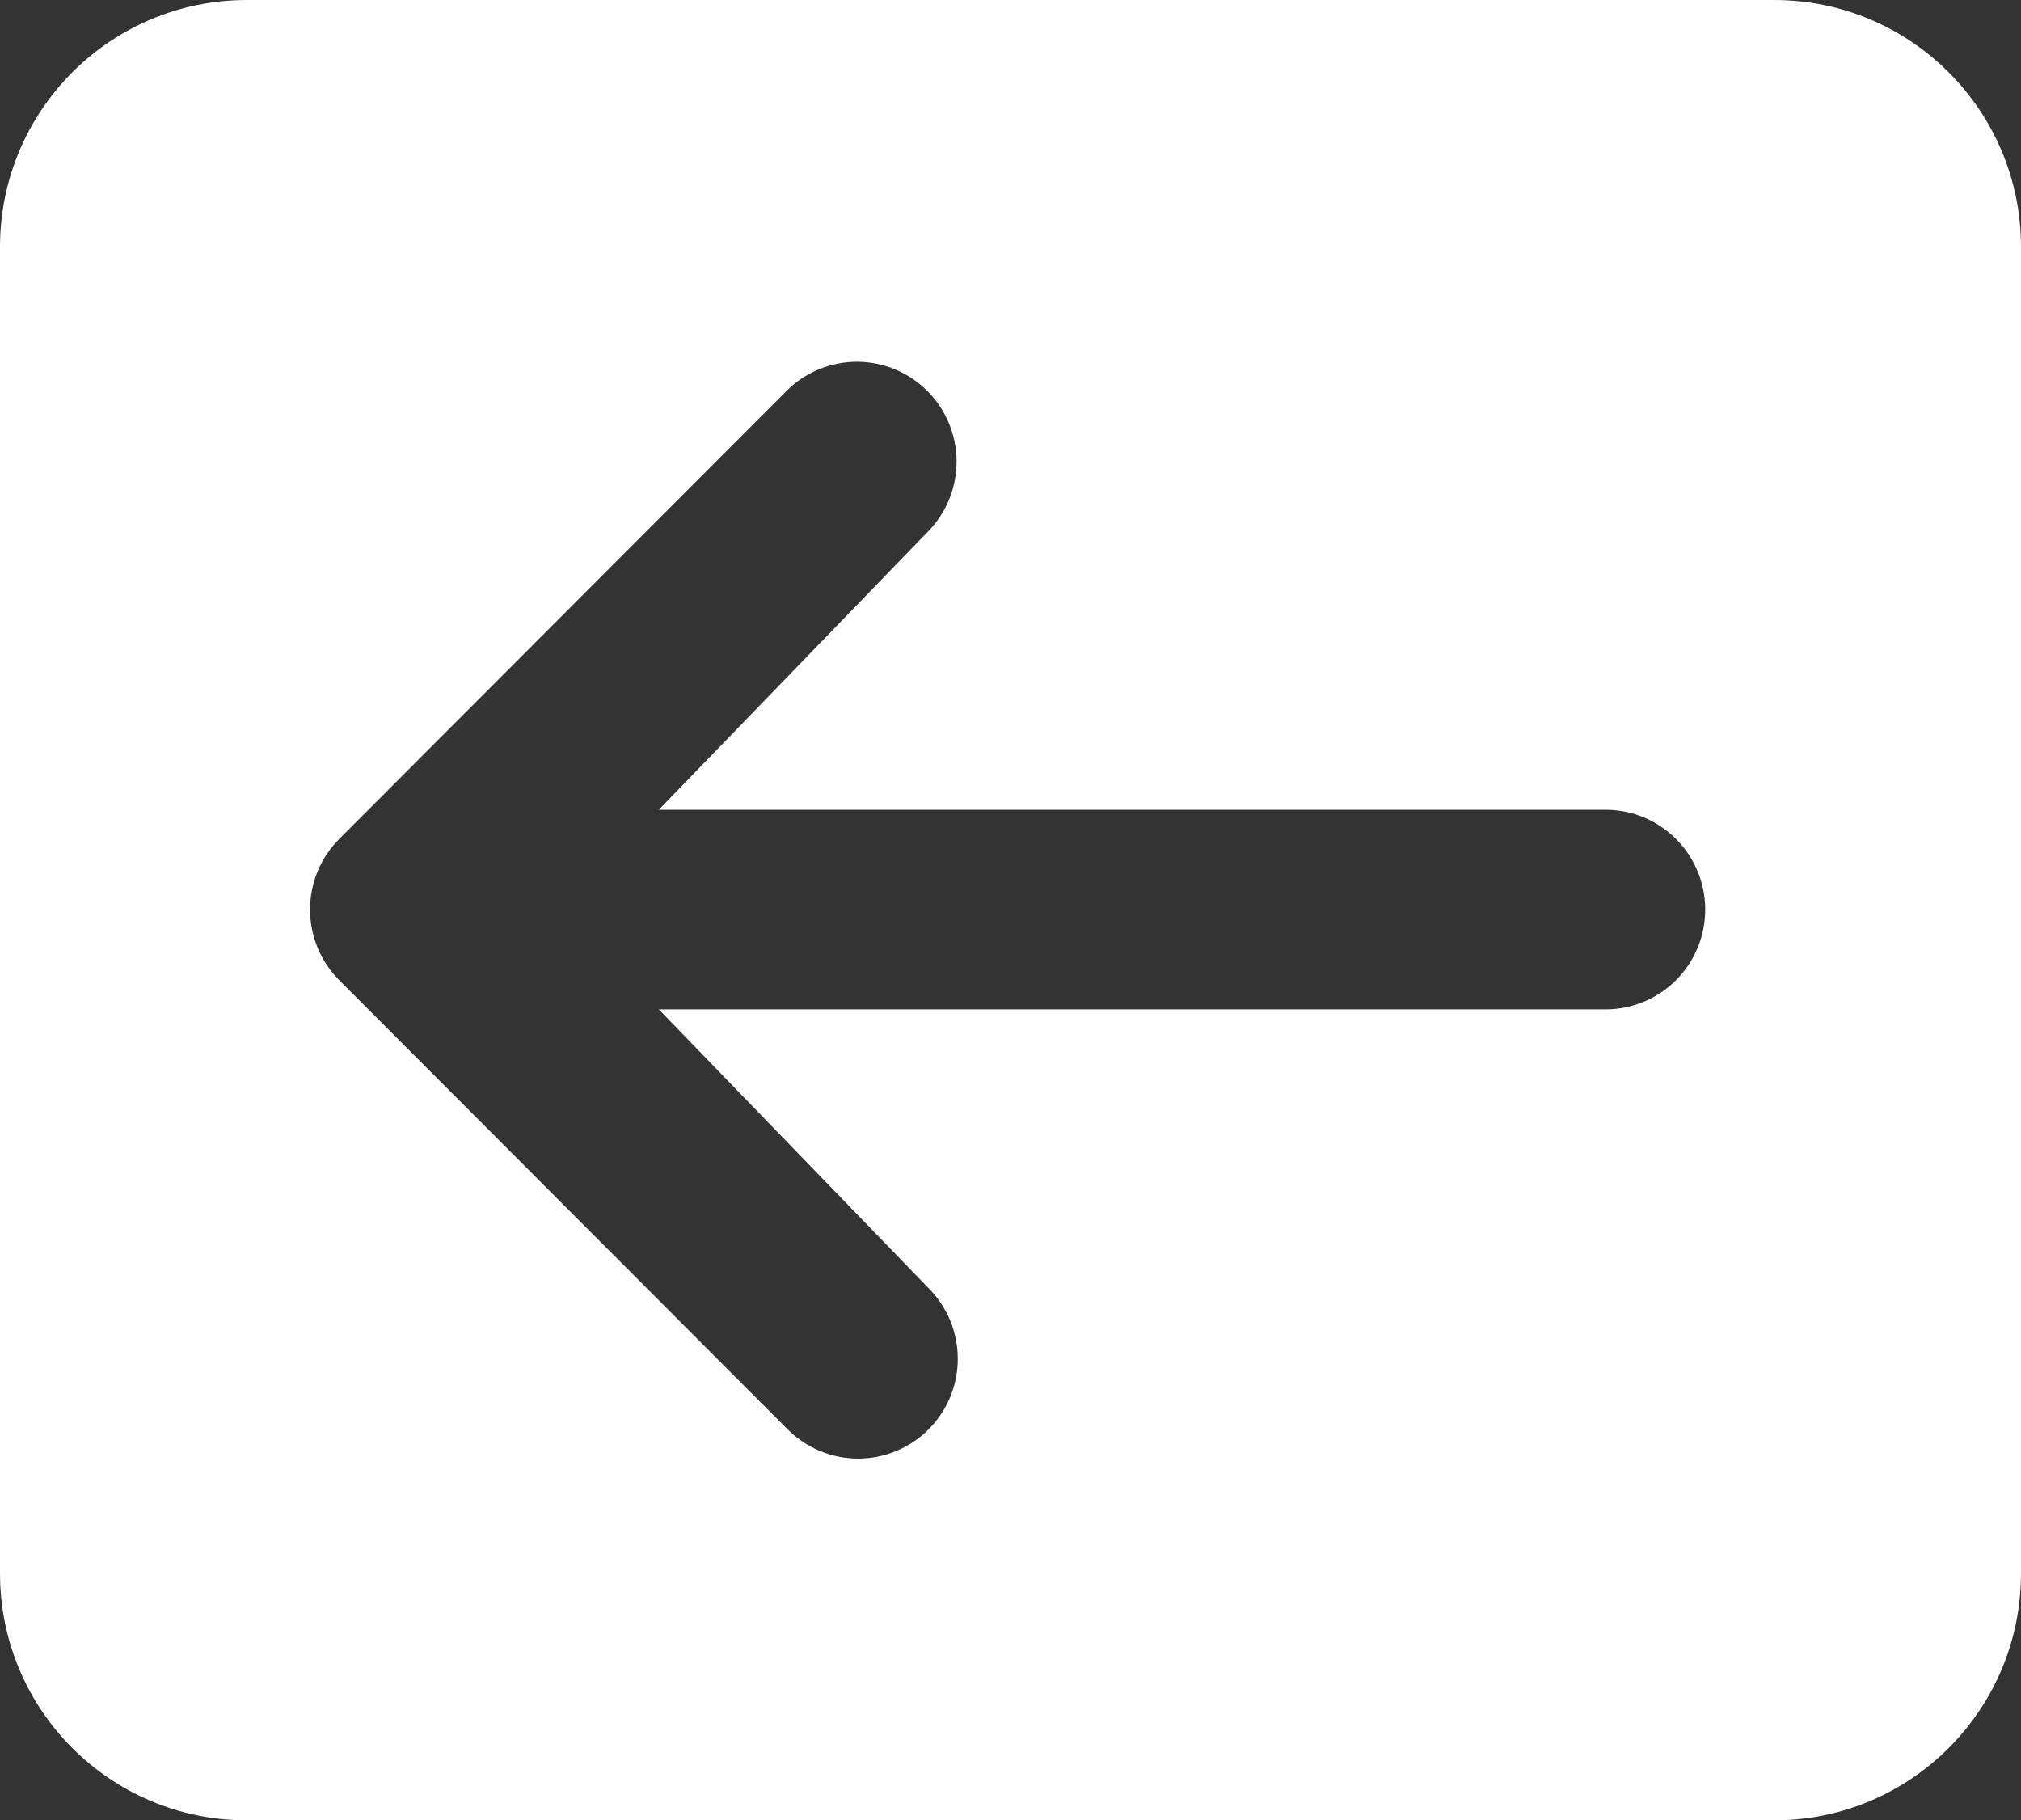 <svg width="352" height="317" viewBox="0 0 352 317" fill="none" xmlns="http://www.w3.org/2000/svg">
<rect x="0" y="0" width="352" height="317" fill="#333333" stroke="none"/>
<path fill-rule="evenodd" clip-rule="evenodd" d="M309 317C332.748 317 352 297.748 352 274L352 43C352 19.252 332.748 -1.68304e-06 309 -3.75918e-06L43 -2.70136e-05C19.252 -2.90898e-05 1.07712e-05 19.252 8.69505e-06 43L-1.14996e-05 274C-1.35757e-05 297.748 19.252 317 43 317L309 317ZM149.462 254C154.065 254 158.479 252.169 161.734 248.91C164.988 245.65 166.816 241.23 166.816 236.62C166.816 232.011 164.988 227.59 161.734 224.33L114.747 175.778L279.643 175.778C284.246 175.778 288.661 173.947 291.916 170.687C295.171 167.427 297 163.005 297 158.395C297 153.785 295.171 149.363 291.916 146.103C288.661 142.843 284.246 141.012 279.643 141.012L114.747 141.012L161.734 92.46C164.896 89.181 166.645 84.79 166.605 80.232C166.566 75.674 164.74 71.314 161.522 68.091C158.304 64.868 153.951 63.04 149.4 63.001C144.849 62.961 140.464 64.713 137.19 67.88L59.082 146.105C55.828 149.365 54 153.786 54 158.395C54 163.004 55.828 167.425 59.082 170.685L137.19 248.91C140.445 252.169 144.859 254 149.462 254Z" fill="white"/>
</svg>
